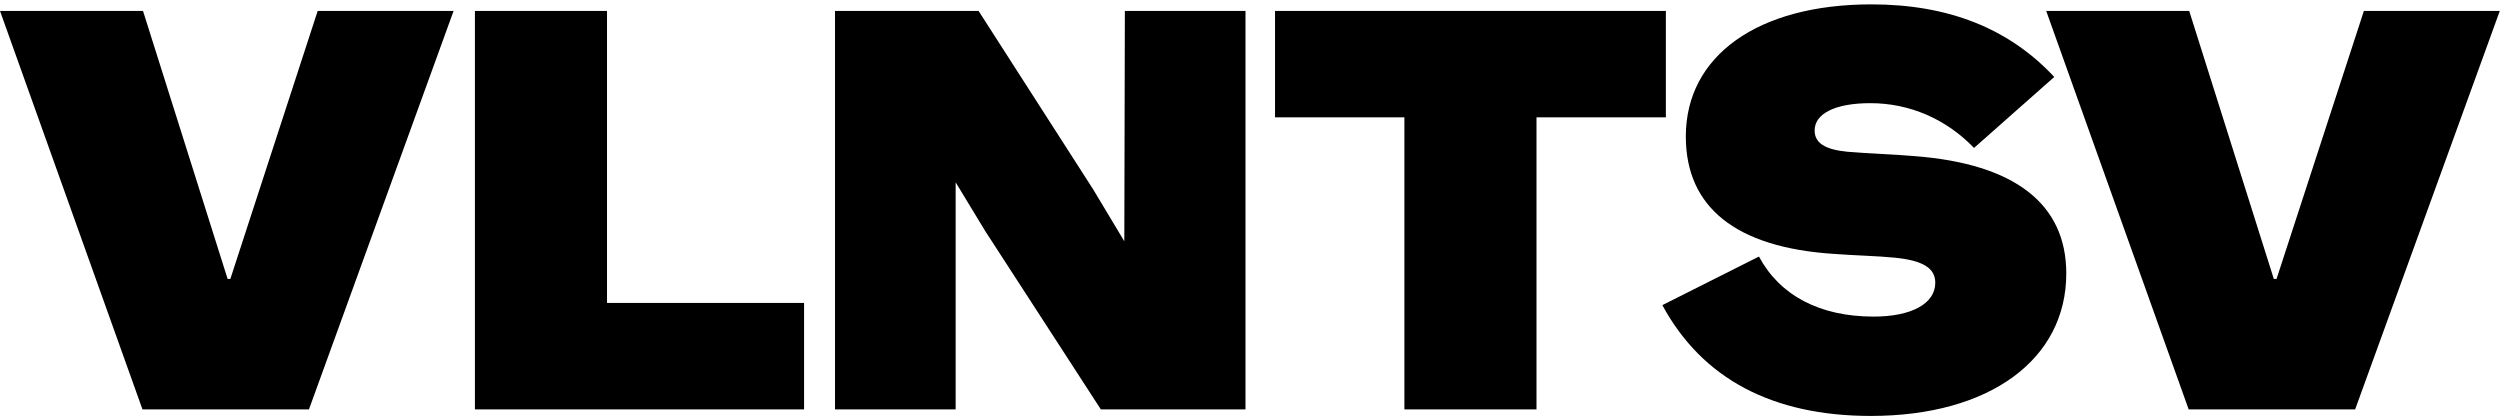 <svg width="458" height="77" viewBox="0 0 458 77" fill="none" xmlns="http://www.w3.org/2000/svg">
<path d="M26.2 2L41.7 51.1H42.2L58.2 2H83.1L56.6 75H26.1L0 2H26.2ZM87.005 75V2H111.205V55.5H147.305V75H87.005ZM206.074 2H228.174V75H201.674L180.474 42.3L175.074 33.4V75H152.974V2H179.274L200.274 34.7L205.974 44.2L206.074 2ZM257.286 75V21.5H233.586V2H305.186V21.5H281.486V75H257.286ZM322.242 47C326.042 54.1 333.342 58 343.242 58C350.242 58 354.542 55.6 354.542 51.8C354.542 49.1 352.242 47.7 347.042 47.2C344.142 46.9 339.642 46.8 335.742 46.5C318.042 45.3 308.842 38 308.842 25C308.842 10.2 322.042 0.8 342.842 0.8C356.942 0.8 368.042 5.2 376.342 14.1L361.642 27.1C356.542 21.8 349.842 18.9 342.642 18.9C336.242 18.9 332.442 20.8 332.442 23.9C332.442 26.2 334.342 27.4 338.442 27.8C341.842 28.1 347.442 28.3 350.742 28.6C369.042 30 378.542 37.3 378.542 50.1C378.542 65.9 364.442 76.2 342.742 76.2C324.742 76.2 311.842 69.4 304.542 55.9L322.242 47ZM401.063 2L416.563 51.1H417.063L433.063 2H457.963L431.463 75H400.963L374.863 2H401.063Z" fill="black"/>
</svg>
